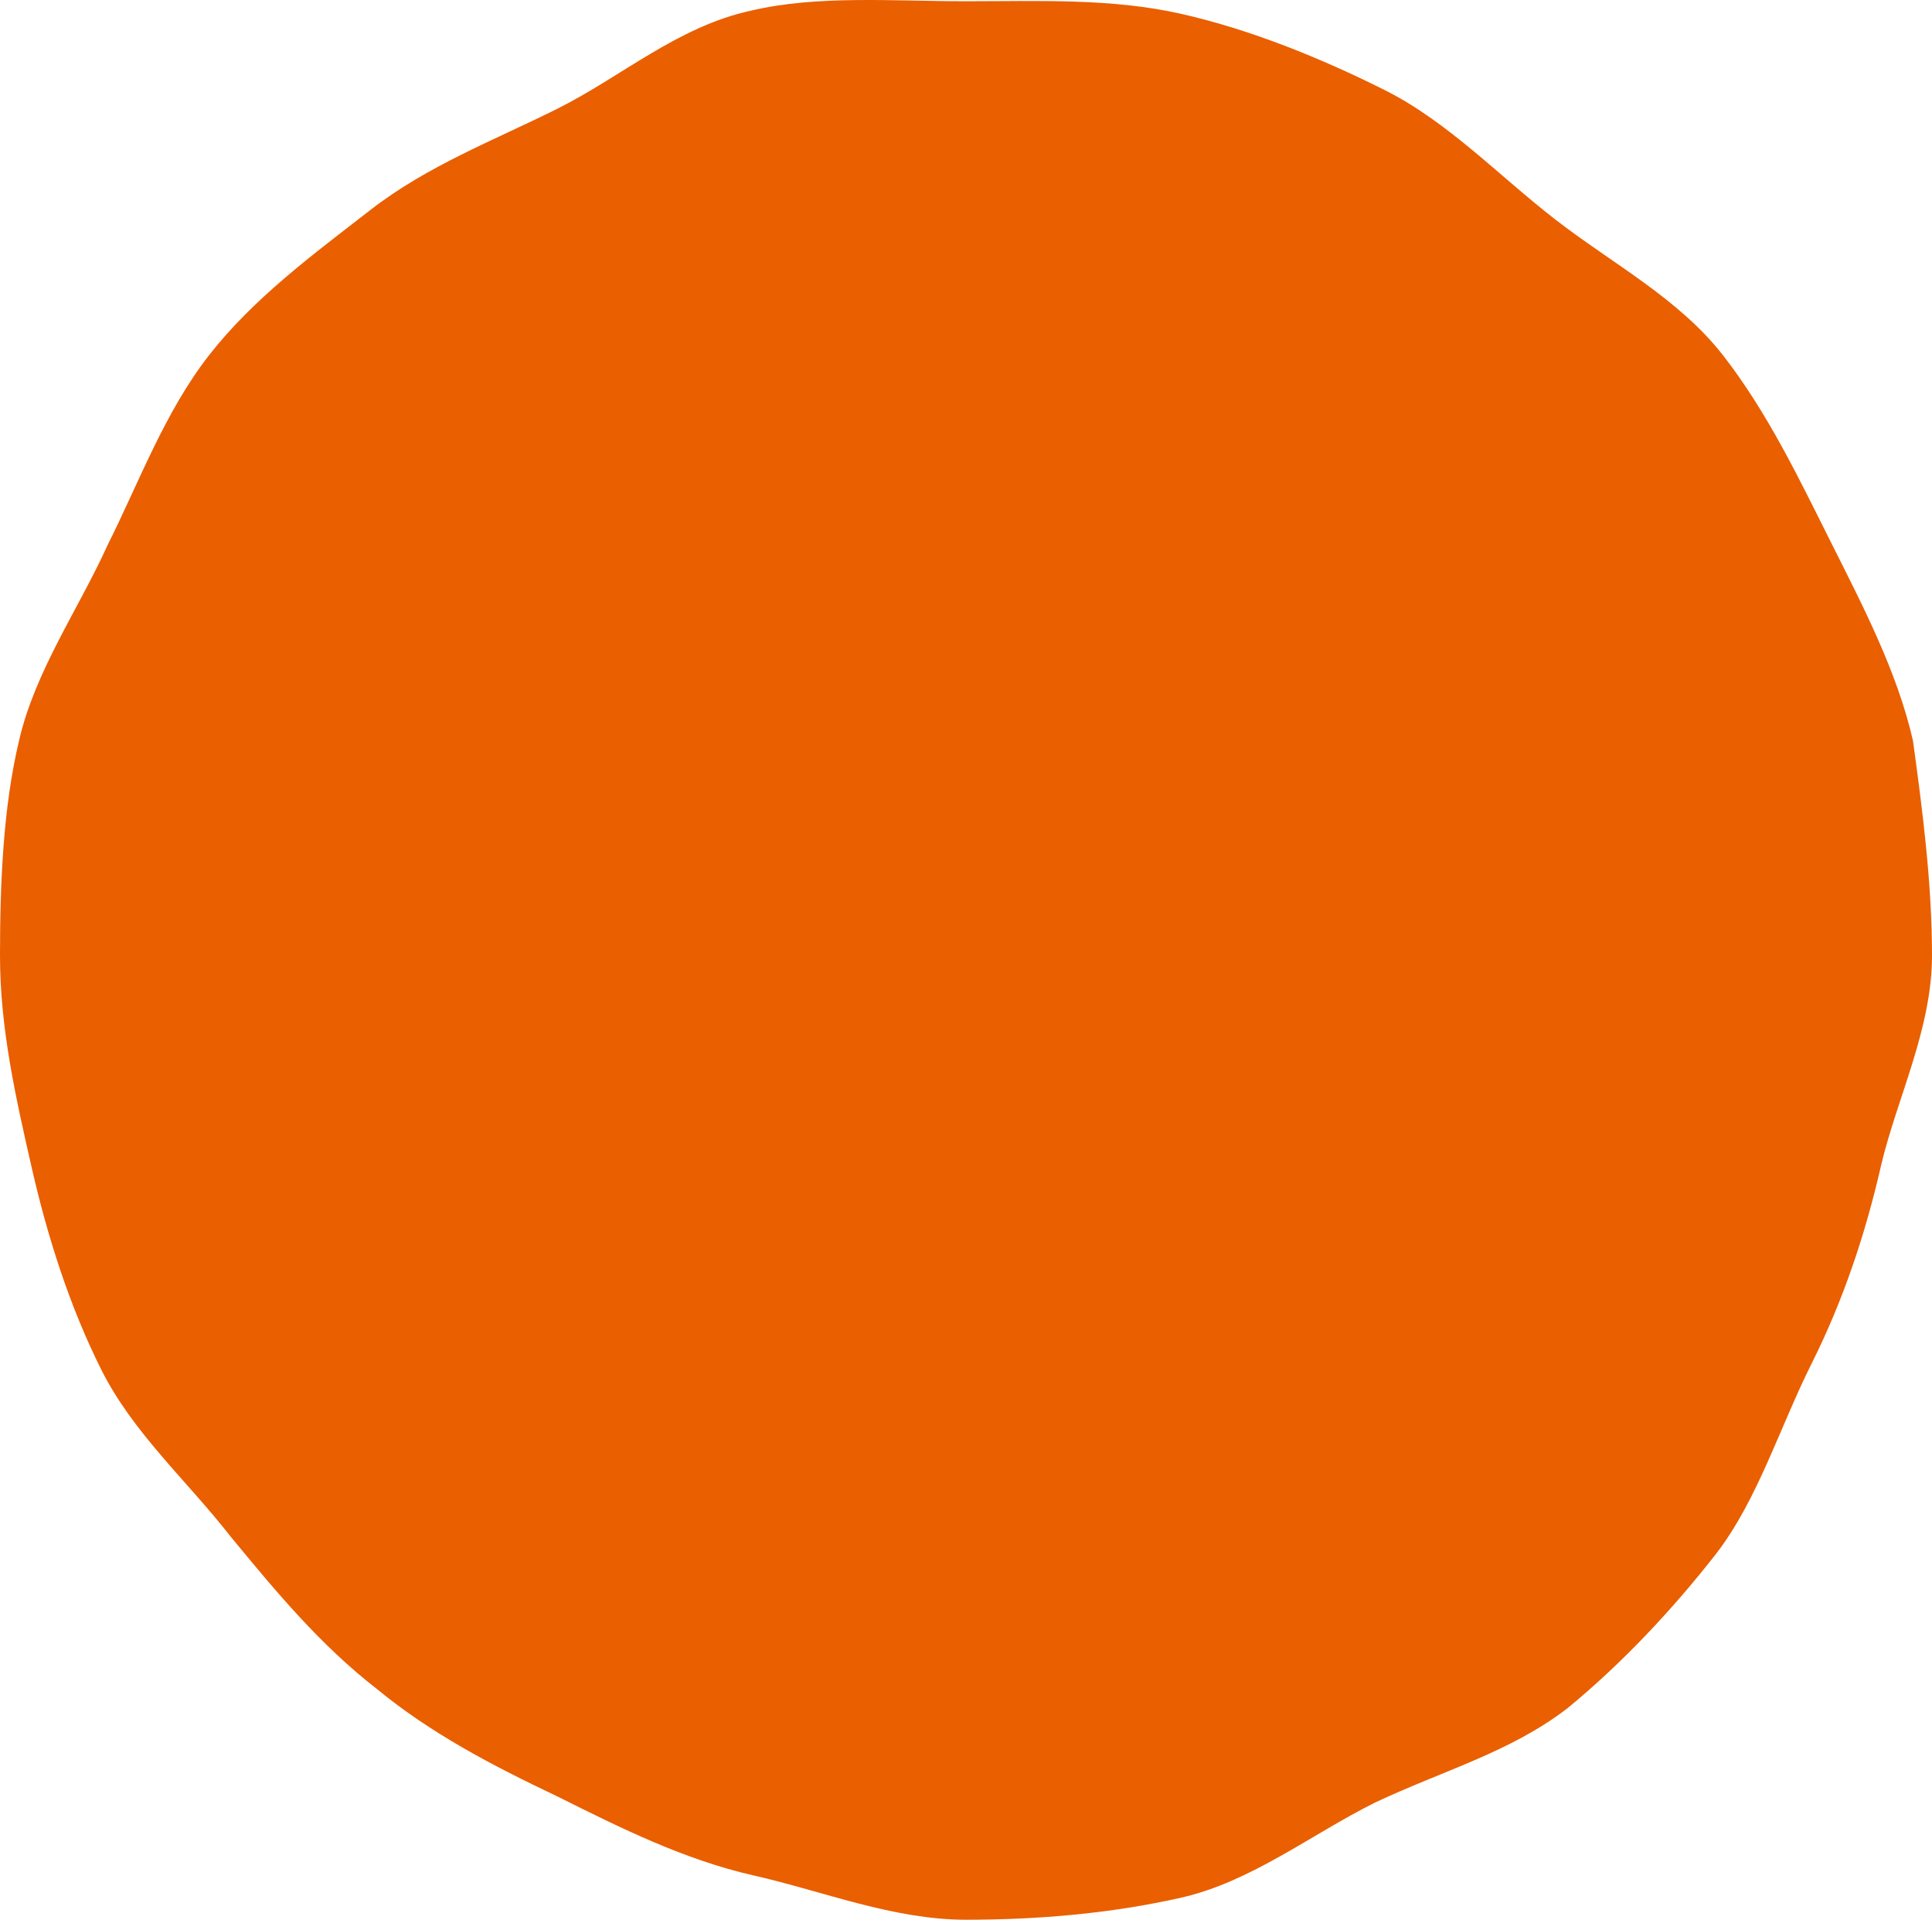 <?xml version="1.0" encoding="UTF-8"?> <svg xmlns="http://www.w3.org/2000/svg" width="153" height="152" viewBox="0 0 153 152" fill="none"> <path d="M153 75.674C153 81.43 150.241 86.935 148.987 92.191C147.733 97.696 145.977 102.951 143.469 107.956C140.961 112.961 139.205 118.717 135.944 122.971C132.433 127.476 128.42 131.73 124.156 135.233C119.641 138.737 114.123 140.238 108.856 142.741C103.839 145.243 99.074 148.997 93.556 150.248C88.038 151.499 82.269 152 76.5 152C70.731 152 65.213 149.748 59.695 148.497C54.177 147.245 49.161 144.743 44.144 142.24C38.877 139.738 34.111 137.235 29.848 133.732C25.333 130.228 21.821 125.974 18.31 121.72C14.798 117.215 10.534 113.462 8.026 108.457C5.518 103.452 3.762 97.946 2.508 92.441C1.254 86.935 0 81.43 0 75.674C0 69.918 0.251 63.912 1.505 58.657C2.759 53.152 6.27 48.147 8.528 43.142C11.036 38.137 13.043 32.631 16.554 28.127C20.066 23.622 24.831 20.119 29.346 16.615C33.861 13.112 39.128 11.11 44.144 8.607C49.161 6.105 53.675 2.101 59.444 0.85C64.712 -0.402 70.731 0.099 76.5 0.099C82.269 0.099 88.038 -0.151 93.556 1.1C99.074 2.351 104.592 4.603 109.608 7.106C114.625 9.608 118.638 13.863 123.152 17.366C127.667 20.869 132.934 23.622 136.446 28.127C139.957 32.631 142.466 37.886 144.974 42.891C147.482 47.896 150.241 53.152 151.495 58.657C152.248 64.163 153 69.918 153 75.674Z" fill="#EA5F00"></path> </svg> 